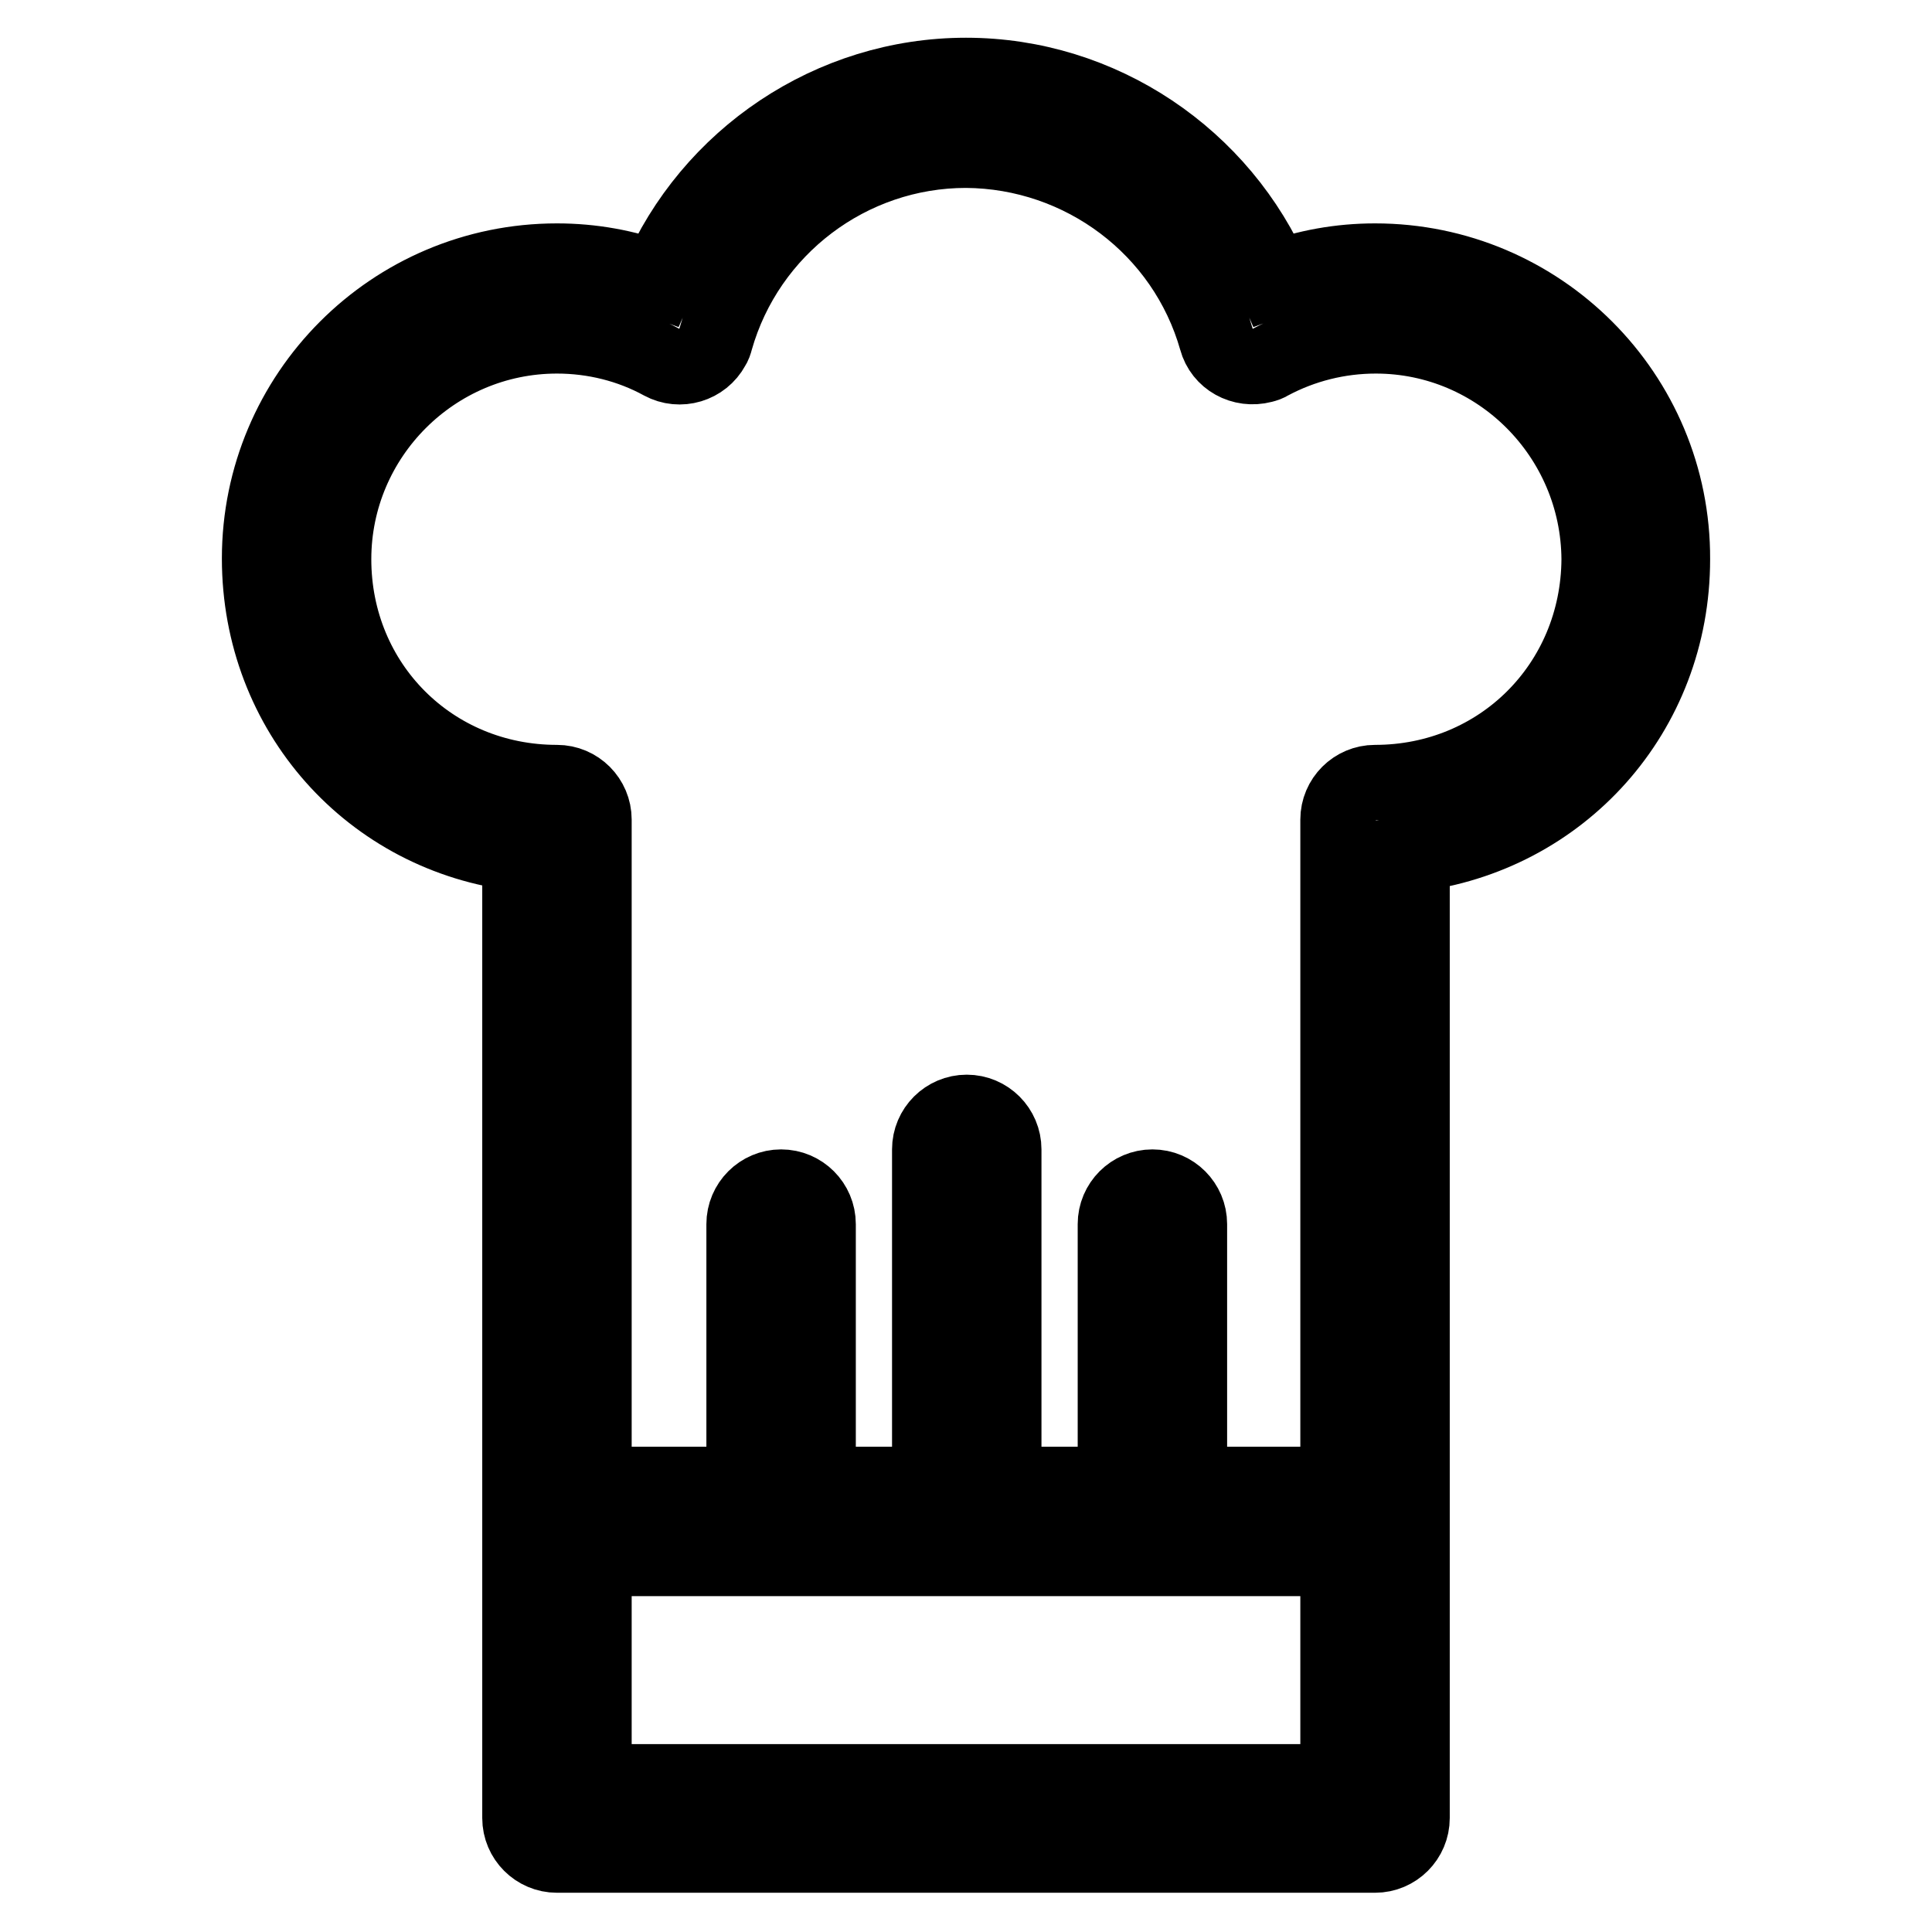 <?xml version="1.0" encoding="utf-8"?>
<!-- Svg Vector Icons : http://www.onlinewebfonts.com/icon -->
<!DOCTYPE svg PUBLIC "-//W3C//DTD SVG 1.1//EN" "http://www.w3.org/Graphics/SVG/1.1/DTD/svg11.dtd">
<svg version="1.1" xmlns="http://www.w3.org/2000/svg" xmlns:xlink="http://www.w3.org/1999/xlink" x="0px" y="0px" viewBox="0 0 256 256" enable-background="new 0 0 256 256" xml:space="preserve">
<g> <path stroke-width="10" fill-opacity="0" stroke="#000000"  d="M182.2,34.6c-4.6,0-9.1,0.8-13.4,2.4c-6.9-16.1-22.9-27-40.8-27c-17.9,0-33.9,10.9-40.8,27 c-4.3-1.6-8.8-2.4-13.4-2.4c-21.8,0-39.4,17.7-39.4,39.4c0,20.4,14.8,36.8,34.5,39.1v127.8c0,2.7,2.2,4.9,4.9,4.9h108.4 c2.7,0,4.9-2.2,4.9-4.9V113.2c19.7-2.4,34.5-18.7,34.5-39.1C221.7,52.3,204,34.6,182.2,34.6z M78.7,236.1v-29.6h98.6v29.6H78.7z  M182.2,103.7c-2.7,0-4.9,2.2-4.9,4.9v88.1h-19.7v-34.5c0-2.7-2.2-4.9-4.9-4.9c-2.7,0-4.9,2.2-4.9,4.9v34.5h-14.8v-44.4 c0-2.7-2.2-4.9-4.9-4.9c-2.7,0-4.9,2.2-4.9,4.9v44.4h-14.8v-34.5c0-2.7-2.2-4.9-4.9-4.9c-2.7,0-4.9,2.2-4.9,4.9v34.5H78.7v-88.1 c0-2.7-2.2-4.9-4.9-4.9l0,0c-16.6,0-29.6-13-29.6-29.6c0-16.3,13.3-29.6,29.6-29.6c4.9,0,9.7,1.2,13.9,3.5c2.4,1.3,5.4,0.4,6.7-2 c0.2-0.3,0.3-0.6,0.4-1C99,30.2,112.6,19.9,128,19.9c15.4,0.1,29,10.3,33.2,25.1c0.7,2.6,3.4,4.1,6.1,3.4c0.4-0.1,0.7-0.2,1-0.4 c4.3-2.3,9.1-3.5,14-3.5c16.3,0,29.5,13.3,29.6,29.6C211.8,90.7,198.8,103.7,182.2,103.7z"/></g>
</svg>
